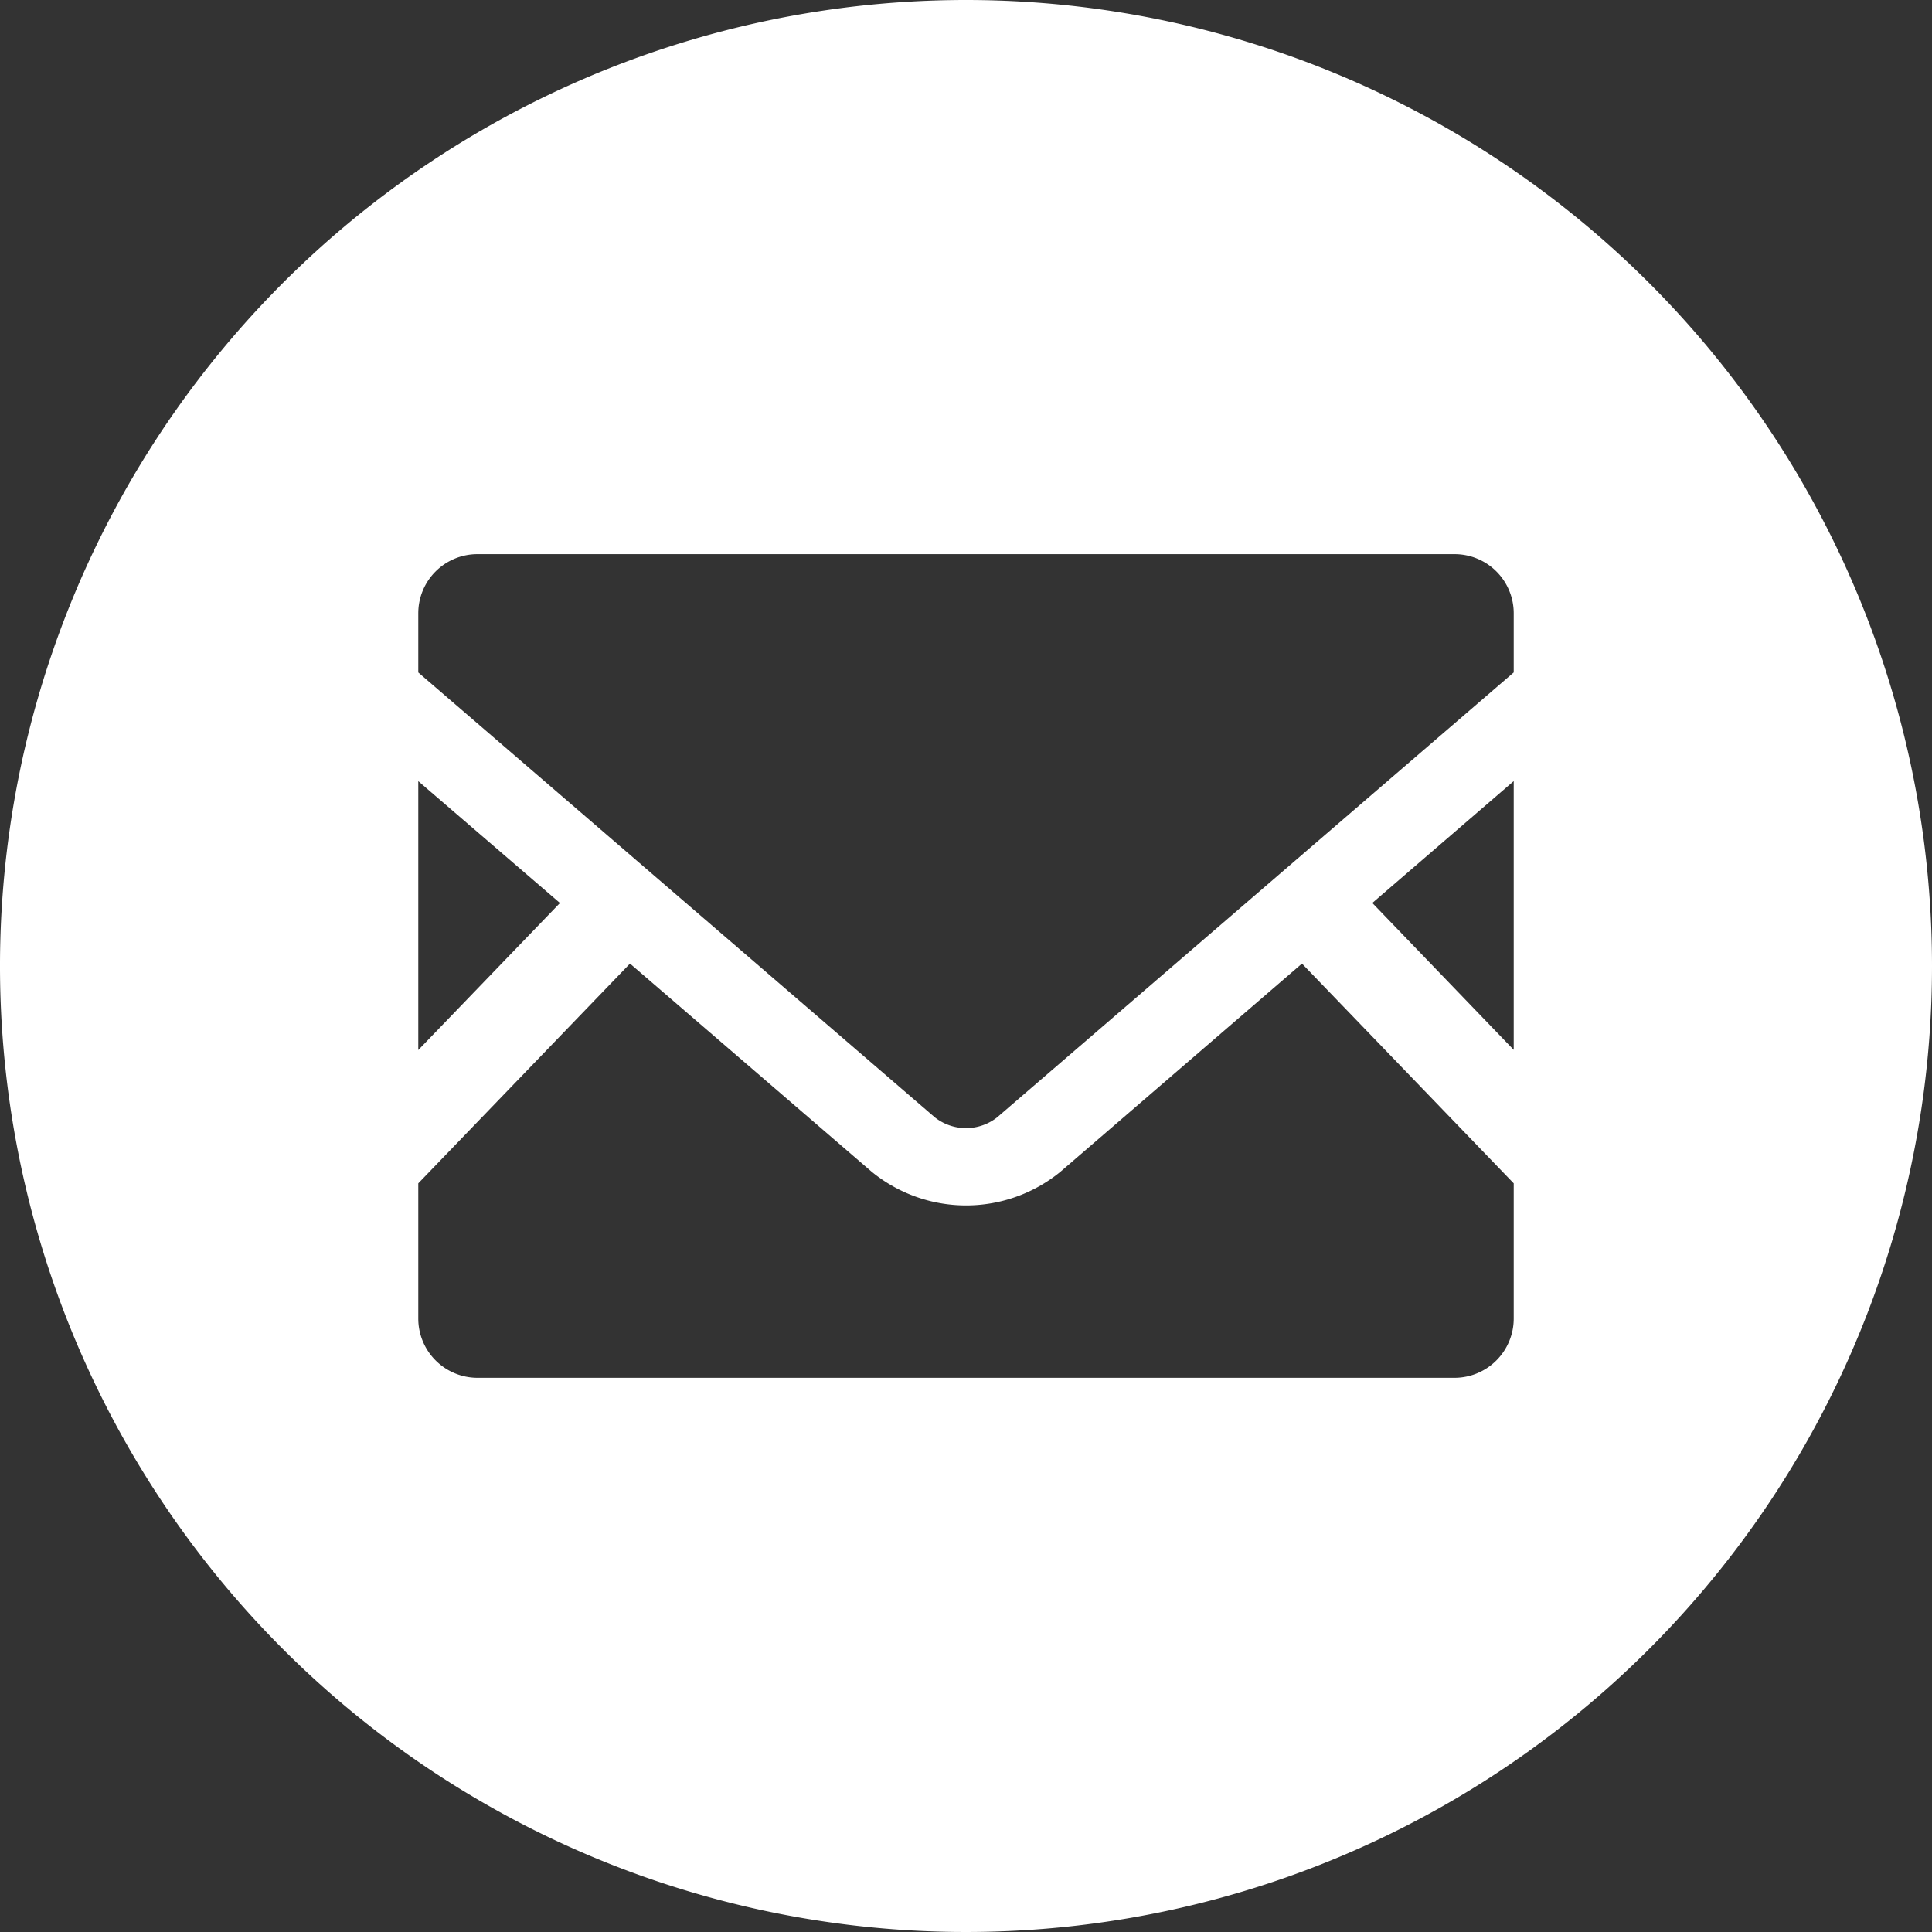 <svg id="グループ_916" data-name="グループ 916" xmlns="http://www.w3.org/2000/svg" xmlns:xlink="http://www.w3.org/1999/xlink" width="60" height="60" viewBox="0 0 60 60">
  <rect x="0" y="0" width="60" height="60" fill="#333333" stroke="none"/>
  <defs>
    <clipPath id="clip-path">
      <rect id="長方形_3249" data-name="長方形 3249" width="60" height="60" fill="#fff"/>
    </clipPath>
  </defs>
  <g id="グループ_915" data-name="グループ 915" clip-path="url(#clip-path)">
    <path id="パス_2435" data-name="パス 2435" d="M30,0A30,30,0,1,0,60,30,30,30,0,0,0,30,0M12.99,24.259l4.4,3.785-4.4,4.566ZM47.01,40.95a1.84,1.84,0,0,1-1.839,1.839H14.829A1.84,1.84,0,0,1,12.99,40.95v-4.2l6.575-6.825,7.511,6.469a4.63,4.63,0,0,0,5.852,0l7.506-6.469,6.576,6.825Zm0-8.346-4.391-4.561,4.391-3.785Zm0-11.721L30.967,34.7a1.565,1.565,0,0,1-1.935,0L12.99,20.884V19.044a1.835,1.835,0,0,1,1.839-1.834H45.171a1.835,1.835,0,0,1,1.839,1.834Z" fill="#fff"/>
  </g>
</svg>
